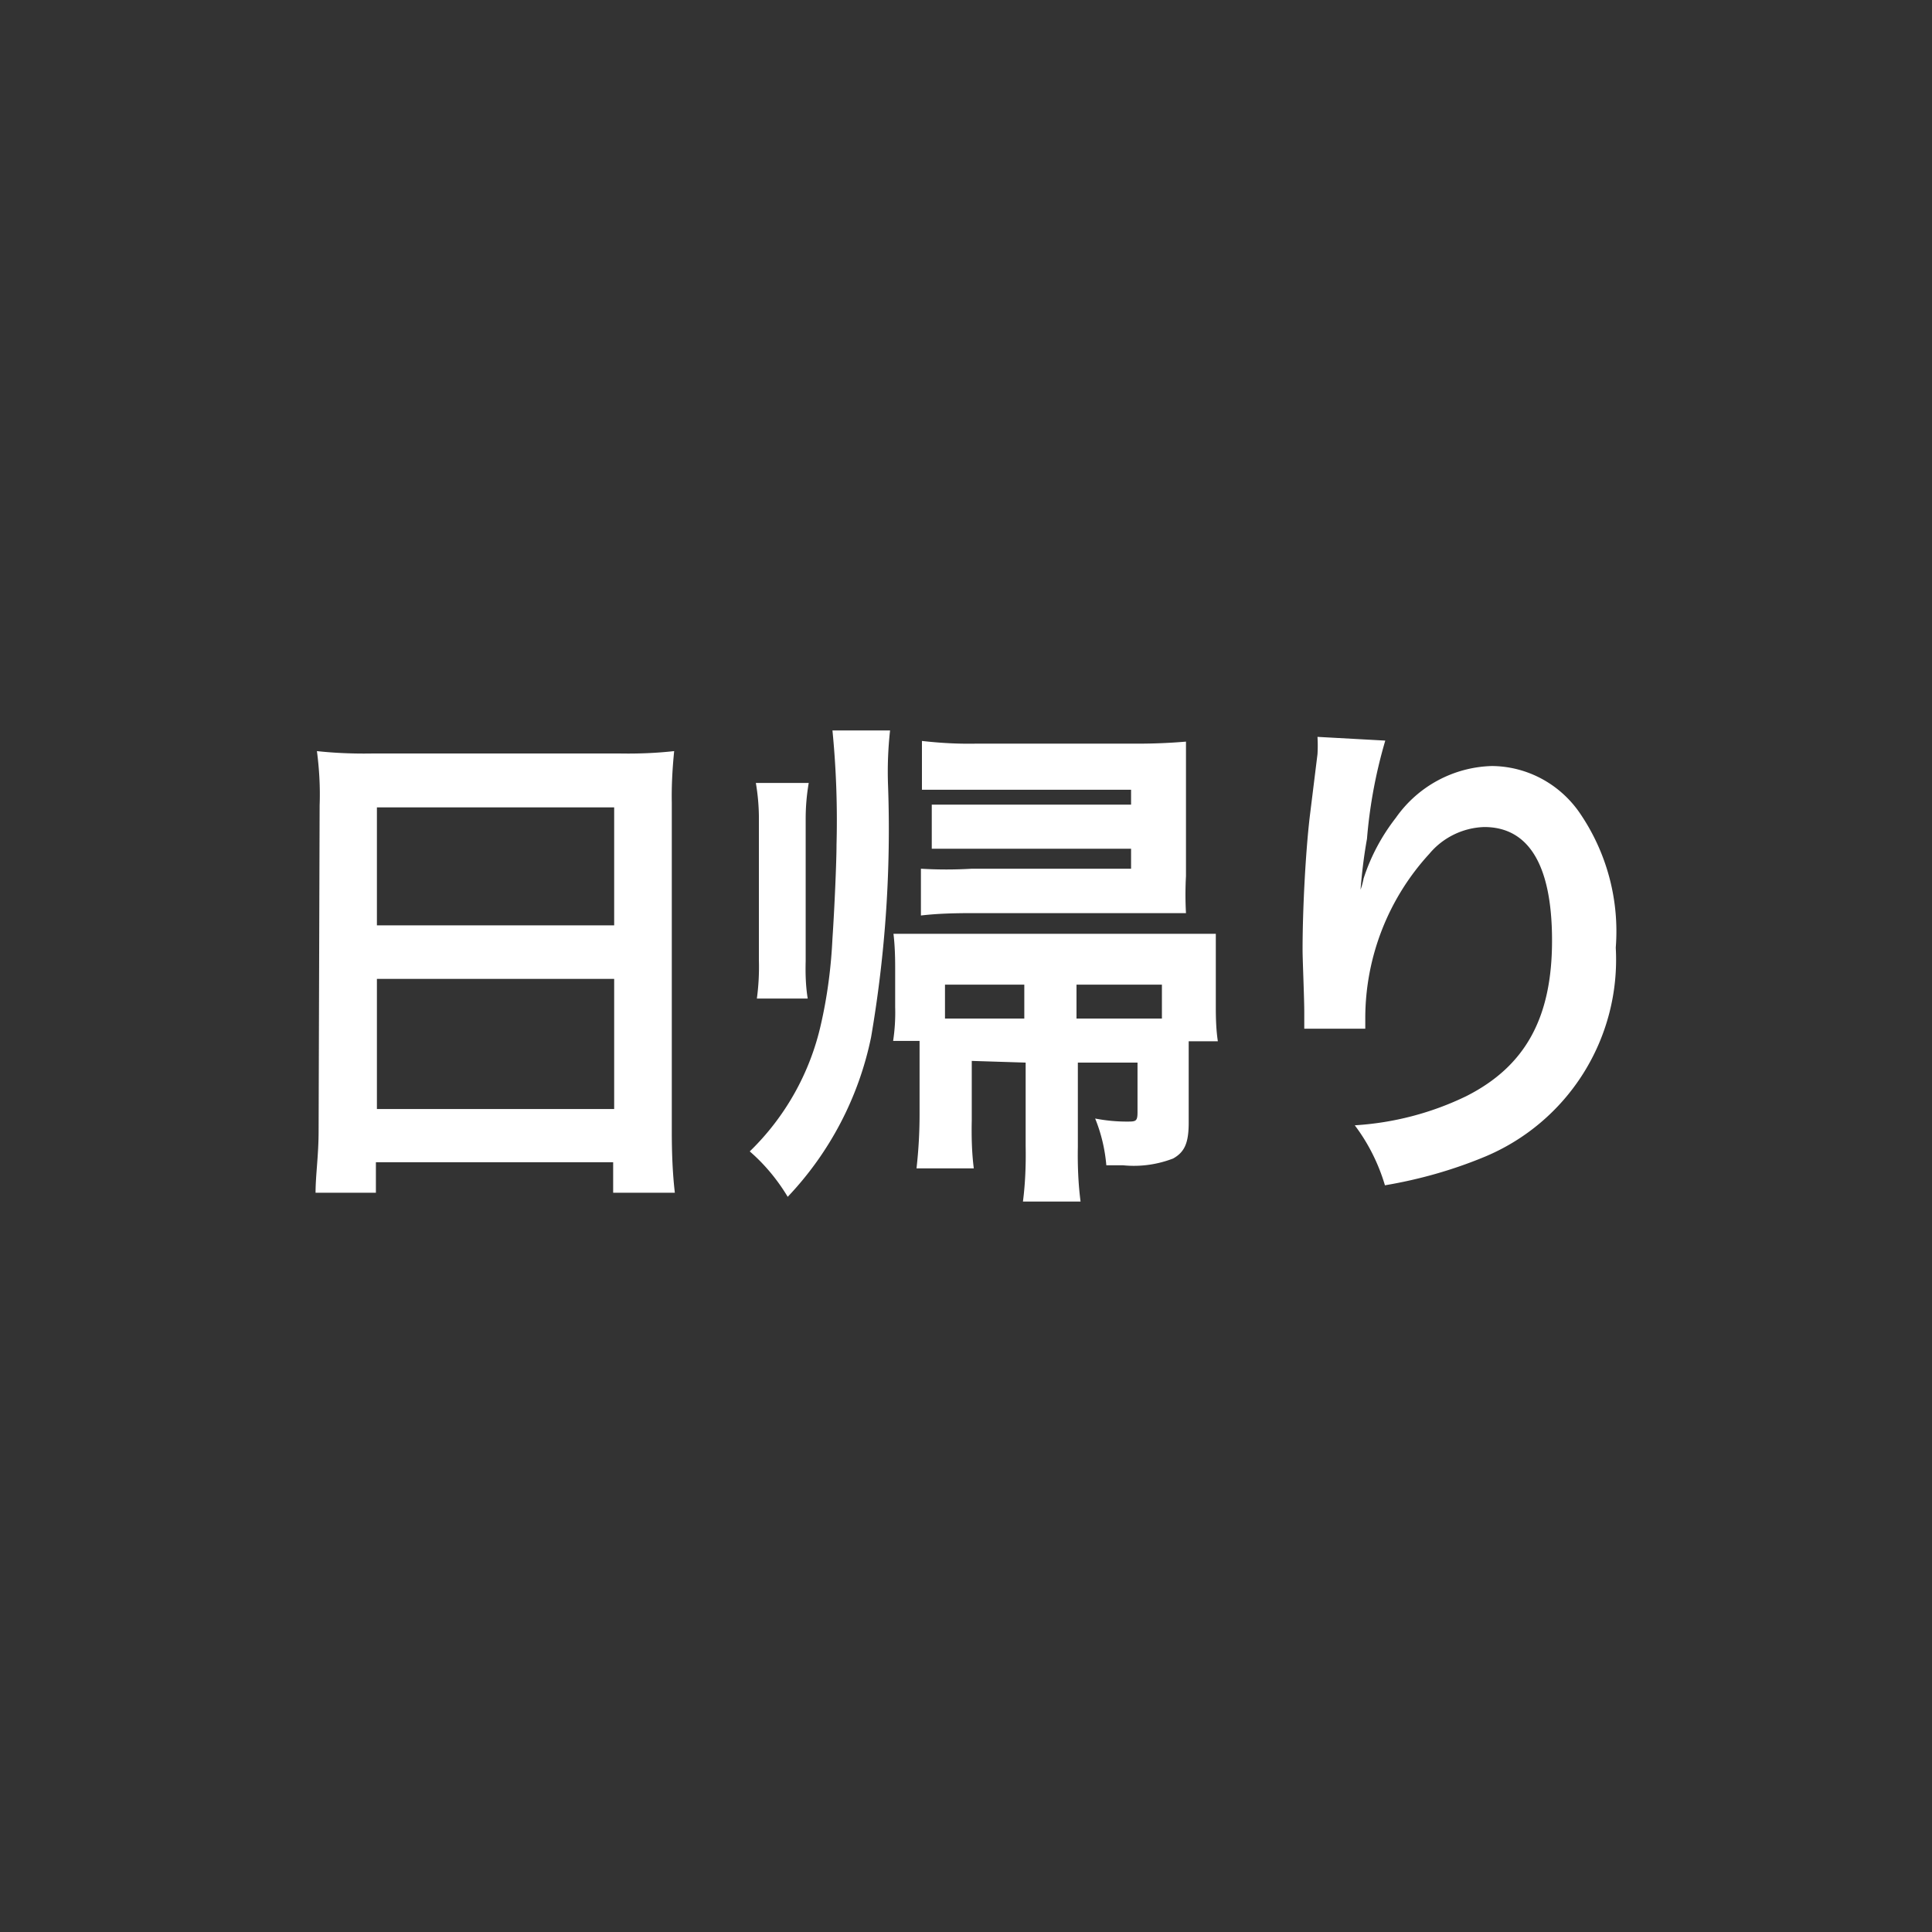<svg xmlns="http://www.w3.org/2000/svg" viewBox="0 0 57 57"><rect x="0" y="0" width="57" height="57" fill="#333333" stroke="none"/><defs><style>.g{fill:#fff}</style></defs><g id="d"><path class="g" d="M9.43 23.76c.02-.53-.01-1.07-.08-1.6.55.06 1.11.08 1.66.07h7.26c.54.01 1.08-.01 1.62-.07-.05.5-.08 1.01-.07 1.52v9.69c0 .61.02 1.22.09 1.82h-1.82v-.9h-7v.9H9.31c0-.51.09-1.11.09-1.82l.03-9.61Zm1.69 3.54h7v-3.48h-7v3.48Zm0 5.42h7v-3.84h-7v3.84ZM26.26 21.55c-.06.54-.08 1.08-.06 1.62.09 2.49-.08 4.98-.5 7.43a9.665 9.665 0 0 1-2.46 4.71c-.3-.5-.68-.96-1.12-1.34a7.511 7.511 0 0 0 2.1-3.75c.19-.83.3-1.68.34-2.53.06-.89.12-2.26.12-2.77.03-1.12-.01-2.25-.12-3.37h1.7Zm-3.93 7.91c.05-.37.07-.74.06-1.11v-4.2c0-.35-.03-.7-.09-1.05h1.56c-.06.35-.09.7-.09 1.05v4.2c-.01.37 0 .74.06 1.11h-1.5Zm6.34 1.84v1.75c-.01.47 0 .95.06 1.42h-1.69c.06-.53.09-1.06.09-1.59v-2.17h-.78c.05-.33.07-.67.06-1v-1.16c0-.33-.01-.67-.05-1h9.51v2.17c0 .33.01.67.06 1h-.86v2.4c0 .6-.12.87-.46 1.06-.47.18-.97.25-1.47.2h-.5c-.04-.47-.15-.94-.33-1.38.31.06.62.09.93.09.27 0 .32 0 .32-.28v-1.46H31.8v2.48c-.01.54.01 1.08.08 1.62h-1.7c.07-.54.09-1.09.08-1.64v-2.46l-1.59-.05Zm4.7-8H27.2v-1.44c.52.06 1.05.09 1.58.08h4.8c.47 0 .94-.02 1.41-.06v3.97c-.02.36-.02.73 0 1.09H28.7c-.51 0-1.02.01-1.53.07v-1.38c.5.03 1 .03 1.5 0h4.7v-.59h-5.88v-1.3h5.88v-.44Zm-3.15 5.75h-2.34v1h2.34v-1Zm3.78 1h.28v-1h-2.52v1H34ZM40.87 21.85c-.28.95-.46 1.92-.54 2.9-.09.5-.15 1-.19 1.5.04-.11.07-.22.09-.33.21-.65.53-1.25.95-1.79.65-.93 1.7-1.5 2.84-1.53 1.03.01 1.98.52 2.57 1.36a6.18 6.18 0 0 1 1.08 4 6.3 6.3 0 0 1-3.87 6.17c-.94.39-1.93.67-2.94.84-.19-.64-.49-1.24-.89-1.77 1.14-.07 2.26-.36 3.29-.86 1.74-.88 2.53-2.31 2.53-4.59s-.72-3.35-2-3.35c-.63.02-1.22.31-1.62.79a7.176 7.176 0 0 0-1.89 4.84v.32h-1.8V29.87c0-.44-.05-1.54-.05-1.85 0-1.21.09-2.88.21-3.91l.23-1.86c.01-.17.01-.34 0-.51l2 .11Z"/></g></svg>